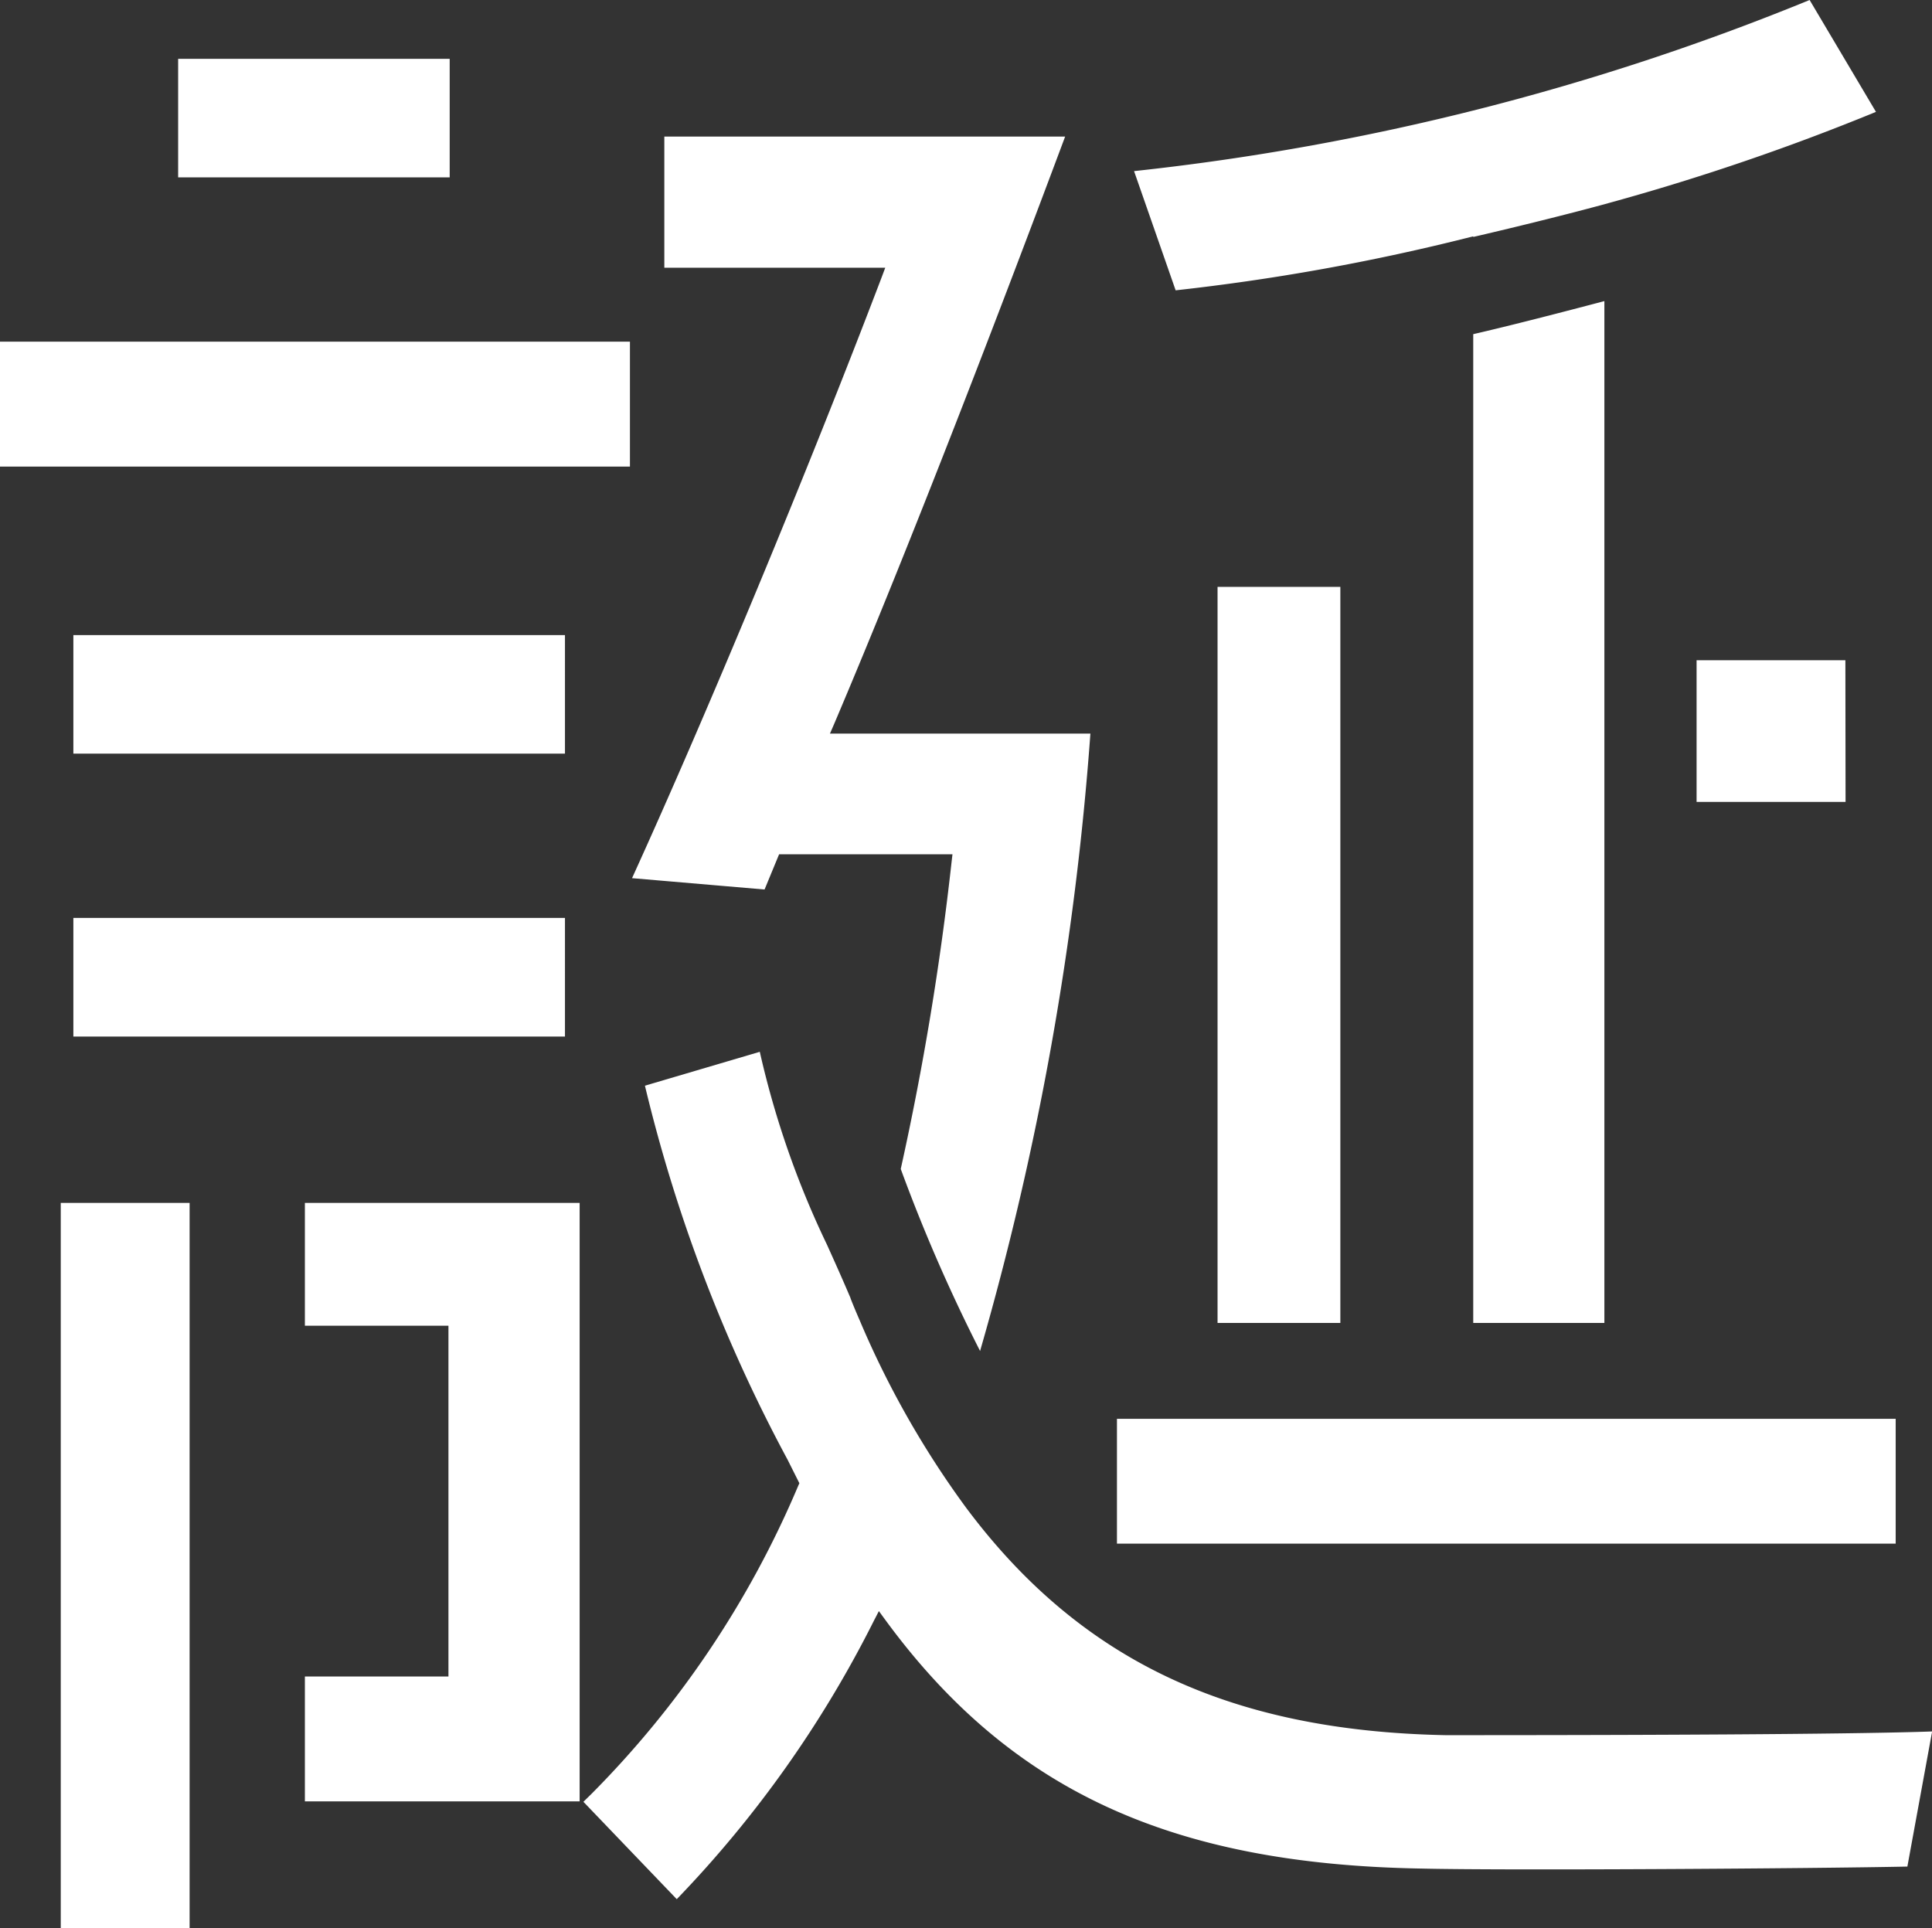 <svg xmlns="http://www.w3.org/2000/svg" viewBox="0 0 42.134 42.055"><rect x="0" y="0" width="42.134" height="42.055" fill="#333333" stroke="none"/><defs><style>.a{fill:#fff;}</style></defs><title>アセット 5</title><path class="a" d="M41.342,33.667H24.359V30.944H41.342Zm-9.817,4.177c-4.714-.093-7.979-1.637-10.465-4.973v0A20.164,20.164,0,0,1,18.75,28.8h0v0c-.074-.17-.143-.332-.2-.481v-.005c-.183-.431-.355-.813-.518-1.174a19.723,19.723,0,0,1-1.462-4.2l-2.505.739a33.816,33.816,0,0,0,3.112,8.159l.256.511-.028.063a21.25,21.25,0,0,1-4.511,6.718l-.171.167,2.036,2.124a24.664,24.664,0,0,0,4.3-6.074l.108-.209.139.19c2.715,3.706,6.207,5.328,11.676,5.425,1.874.045,8.573,0,10.615-.043l.54-2.947C41.117,37.8,38.428,37.844,31.525,37.844ZM31.948,5.2l.181-.045v.013c.736-.171,1.831-.435,2.86-.713h0l.107-.03a50.7,50.7,0,0,0,5.816-1.985L39.465,0A54.152,54.152,0,0,1,24.732,3.732l.907,2.6A47.363,47.363,0,0,0,31.948,5.2Zm3.041,16.173h0V11.82h0V6.567c-.928.245-2.066.539-2.86.721V28.853h2.86Zm-21.2-2.22,2.885.247.317-.768h3.781l-.019.163a62.714,62.714,0,0,1-1.109,6.7,36.257,36.257,0,0,0,1.73,3.97A65.681,65.681,0,0,0,23.78,16H18.1l.087-.2c1.691-3.977,3.662-9.129,5.042-12.821H14.488v2.86h4.818l-.075.2C17.643,10.212,15.418,15.568,13.784,19.152ZM40.245,14.4H37v3.089h3.249ZM26.553,28.853h2.678V12.8H26.553ZM4.135,26.236H1.325V42.055h2.81Zm2.514,2.678H9.78v7.651H6.649v2.723h5.992V26.236H6.649Zm5.672-15.063H1.6v2.586H12.321Zm0,6.169H1.6v2.587H12.321ZM9.807,1.283H3.885V3.869H9.807Zm3.931,6.169H0v2.724H13.738Z"/></svg>